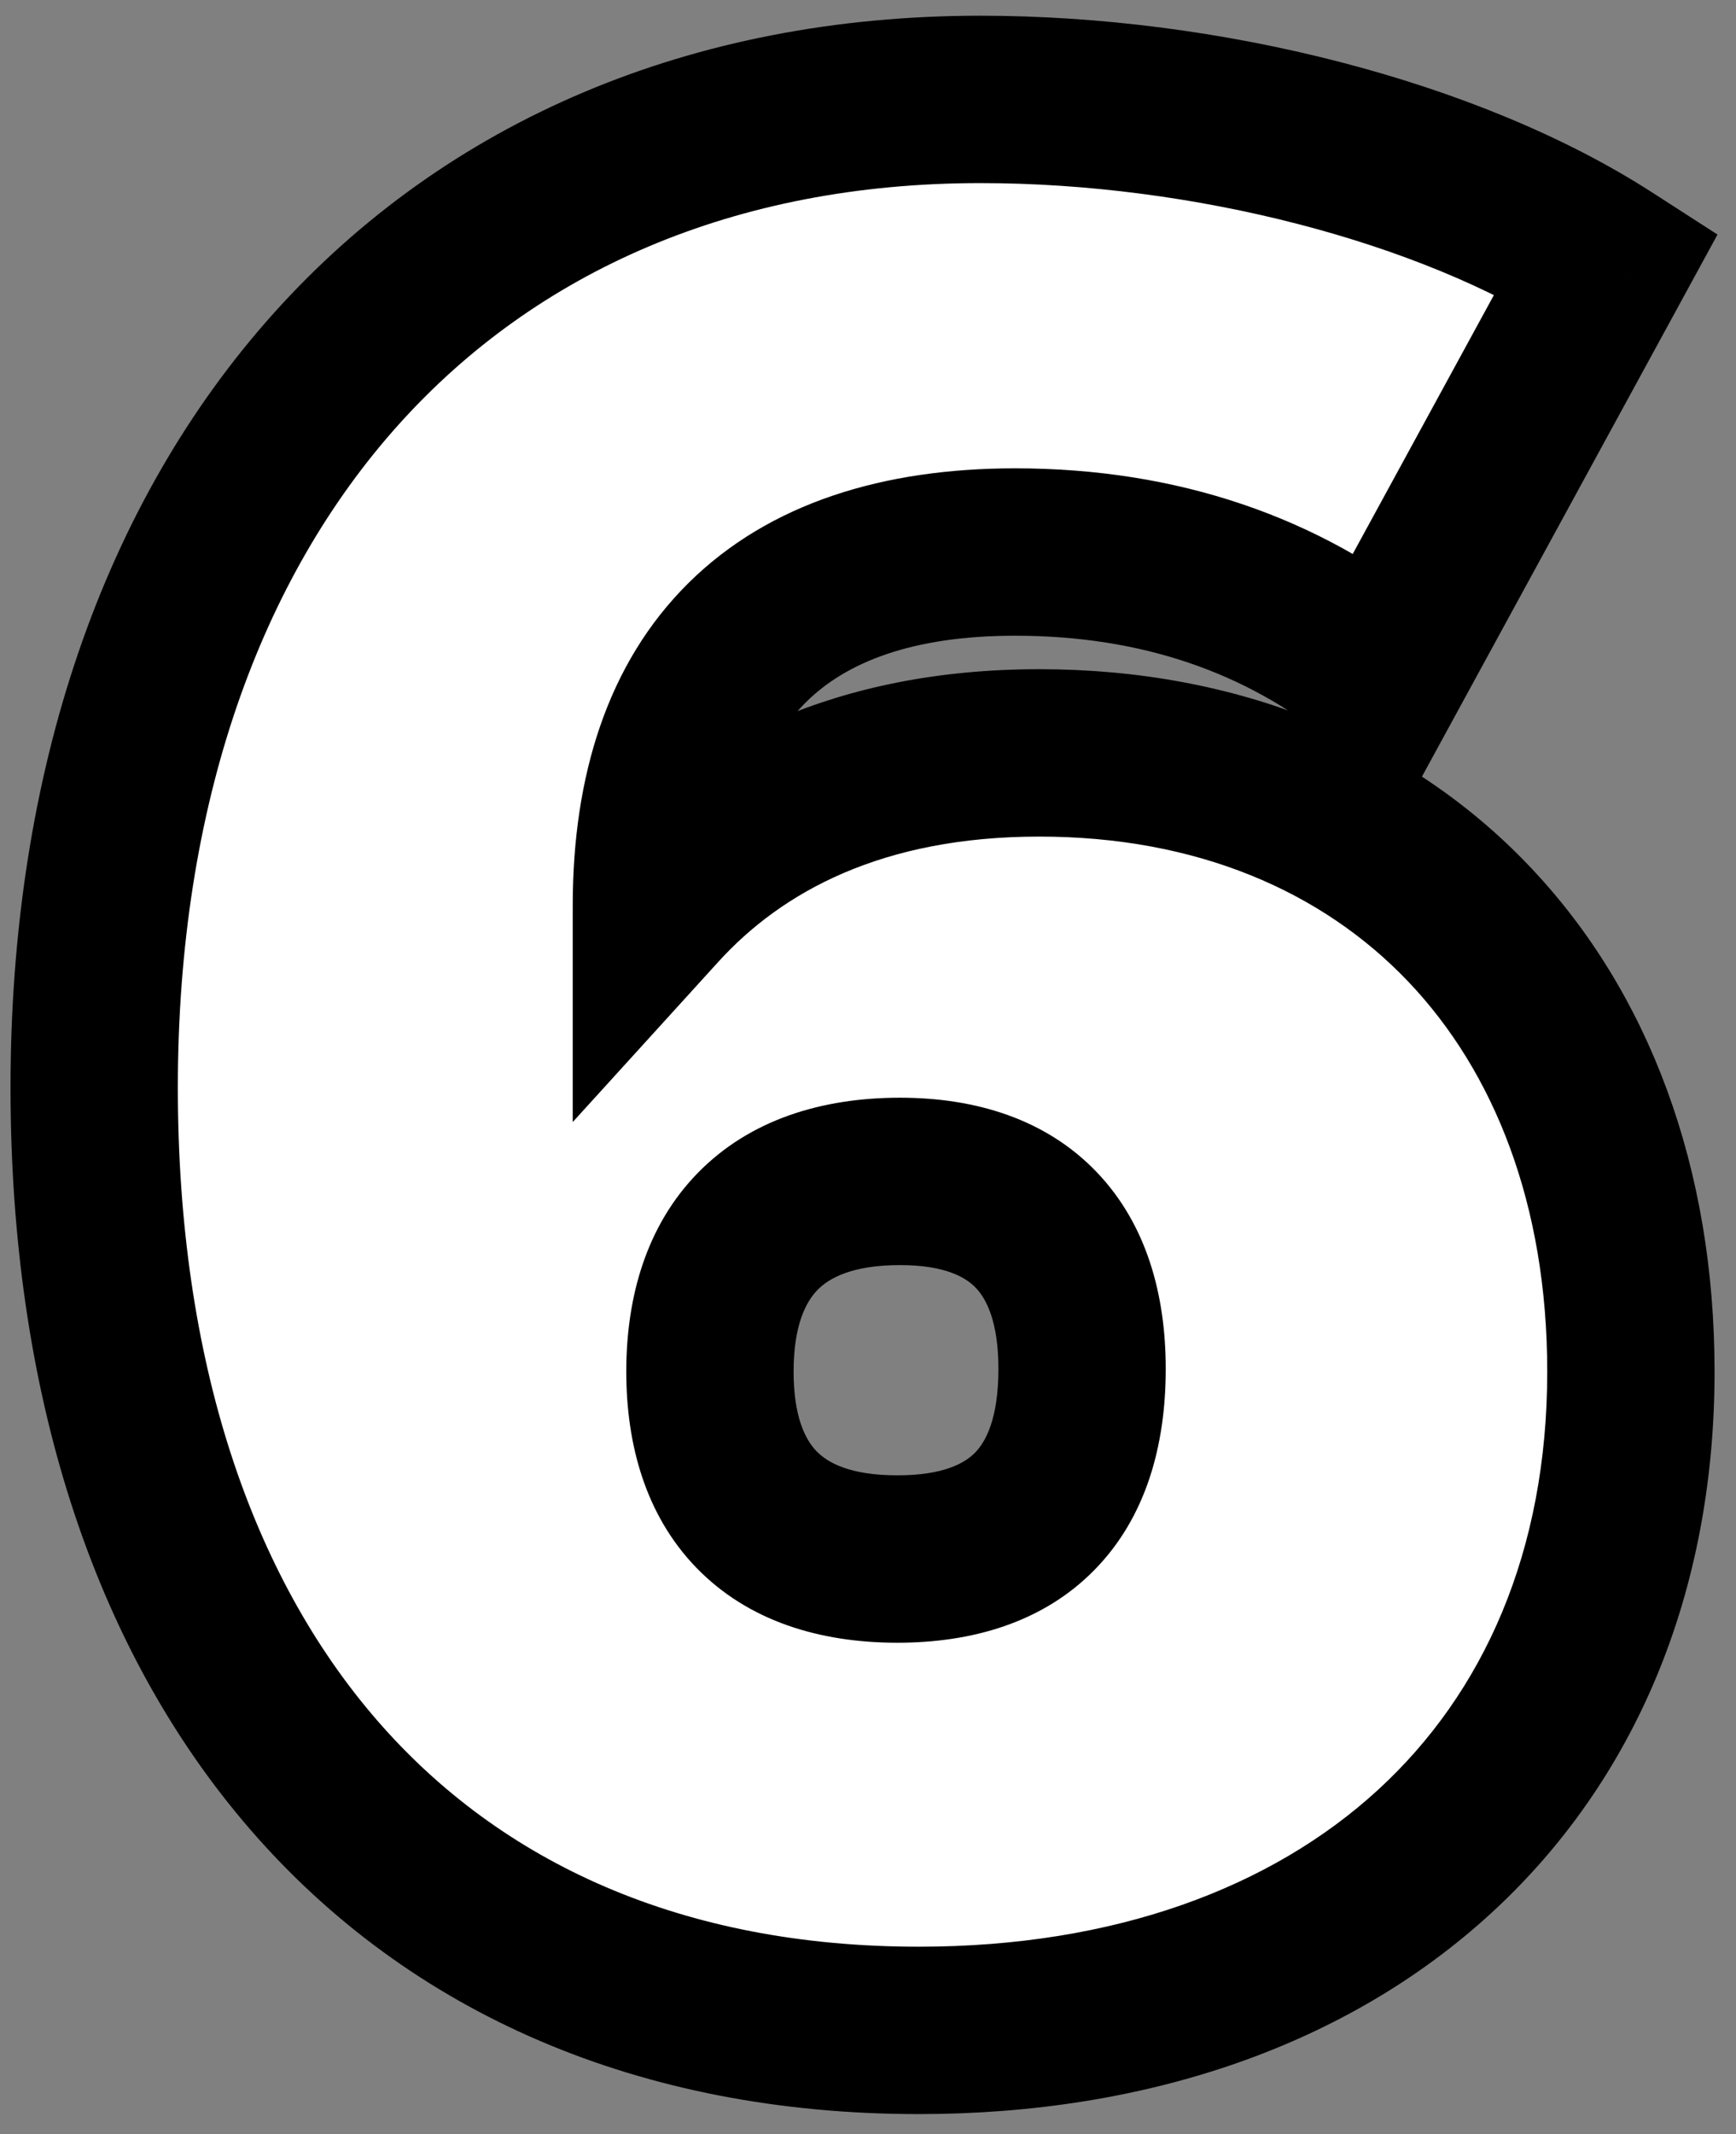 <svg width="83" height="102" viewBox="0 0 83 102" fill="none" xmlns="http://www.w3.org/2000/svg">
<rect x="0" y="0" width="83" height="102" fill="#808080" stroke="none"/>
<mask id="path-1-outside-1_9_336" maskUnits="userSpaceOnUse" x="-0.209" y="-0.241" width="83" height="102" fill="black">
<rect fill="white" x="-0.209" y="-0.241" width="83" height="102"/>
<path d="M66.071 32.271C61.335 28.431 55.447 26.383 48.535 26.383C37.271 26.383 31.383 32.271 31.383 43.279C35.223 39.055 41.111 35.983 49.687 35.983C66.711 35.983 77.975 47.887 77.975 65.551C77.975 84.751 64.279 97.039 43.927 97.039C19.351 97.039 4.503 79.503 4.503 51.983C4.503 23.311 21.271 4.751 46.871 4.751C57.623 4.751 69.271 7.695 76.823 12.559L66.071 32.271ZM43.031 56.463C37.015 56.463 33.943 59.791 33.943 65.551C33.943 71.183 36.887 74.511 42.903 74.511C48.663 74.511 51.735 71.439 51.735 65.423C51.735 59.663 48.791 56.463 43.031 56.463Z"/>
</mask>
<path d="M66.071 32.271C61.335 28.431 55.447 26.383 48.535 26.383C37.271 26.383 31.383 32.271 31.383 43.279C35.223 39.055 41.111 35.983 49.687 35.983C66.711 35.983 77.975 47.887 77.975 65.551C77.975 84.751 64.279 97.039 43.927 97.039C19.351 97.039 4.503 79.503 4.503 51.983C4.503 23.311 21.271 4.751 46.871 4.751C57.623 4.751 69.271 7.695 76.823 12.559L66.071 32.271ZM43.031 56.463C37.015 56.463 33.943 59.791 33.943 65.551C33.943 71.183 36.887 74.511 42.903 74.511C48.663 74.511 51.735 71.439 51.735 65.423C51.735 59.663 48.791 56.463 43.031 56.463Z" fill="white"/>
<path d="M66.071 32.271L63.552 35.378L67.283 38.403L69.583 34.187L66.071 32.271ZM31.383 43.279H27.383V53.626L34.343 45.97L31.383 43.279ZM76.823 12.559L80.335 14.475L82.115 11.21L78.989 9.196L76.823 12.559ZM68.59 29.164C63.081 24.698 56.284 22.383 48.535 22.383V30.383C54.61 30.383 59.589 32.165 63.552 35.378L68.59 29.164ZM48.535 22.383C42.242 22.383 36.79 24.035 32.922 27.859C29.048 31.691 27.383 37.09 27.383 43.279H35.383C35.383 38.461 36.662 35.412 38.548 33.547C40.44 31.676 43.565 30.383 48.535 30.383V22.383ZM34.343 45.97C37.38 42.629 42.169 39.983 49.687 39.983V31.983C40.053 31.983 33.066 35.481 28.423 40.589L34.343 45.97ZM49.687 39.983C57.23 39.983 63.213 42.598 67.32 46.904C71.444 51.228 73.975 57.575 73.975 65.551H81.975C81.975 55.863 78.874 47.426 73.11 41.383C67.329 35.321 59.168 31.983 49.687 31.983V39.983ZM73.975 65.551C73.975 74.151 70.937 80.91 65.88 85.547C60.787 90.216 53.306 93.039 43.927 93.039V101.039C54.9 101.039 64.443 97.718 71.286 91.444C78.165 85.136 81.975 76.152 81.975 65.551H73.975ZM43.927 93.039C32.654 93.039 23.956 89.055 18.021 82.211C12.027 75.298 8.503 65.056 8.503 51.983H0.503C0.503 66.431 4.403 78.716 11.977 87.452C19.61 96.255 30.624 101.039 43.927 101.039V93.039ZM8.503 51.983C8.503 38.414 12.464 27.63 19.062 20.289C25.622 12.99 35.092 8.751 46.871 8.751V0.751C33.05 0.751 21.336 5.792 13.112 14.941C4.926 24.049 0.503 36.881 0.503 51.983H8.503ZM46.871 8.751C57.05 8.751 67.897 11.568 74.657 15.922L78.989 9.196C70.645 3.822 58.196 0.751 46.871 0.751V8.751ZM73.311 10.644L62.559 30.356L69.583 34.187L80.335 14.475L73.311 10.644ZM43.031 52.463C39.301 52.463 35.861 53.508 33.373 56.048C30.899 58.574 29.943 61.991 29.943 65.551H37.943C37.943 63.351 38.523 62.224 39.089 61.646C39.641 61.083 40.745 60.463 43.031 60.463V52.463ZM29.943 65.551C29.943 69.026 30.856 72.41 33.294 74.927C35.754 77.466 39.172 78.511 42.903 78.511V70.511C40.618 70.511 39.556 69.893 39.04 69.36C38.502 68.805 37.943 67.708 37.943 65.551H29.943ZM42.903 78.511C46.466 78.511 49.861 77.552 52.337 75.022C54.8 72.506 55.735 69.069 55.735 65.423H47.735C47.735 67.793 47.134 68.901 46.621 69.425C46.121 69.935 45.1 70.511 42.903 70.511V78.511ZM55.735 65.423C55.735 61.905 54.833 58.523 52.432 56.016C50.002 53.48 46.638 52.463 43.031 52.463V60.463C45.184 60.463 46.172 61.047 46.654 61.55C47.165 62.083 47.735 63.181 47.735 65.423H55.735Z" fill="black" mask="url(#path-1-outside-1_9_336)"/>
</svg>
